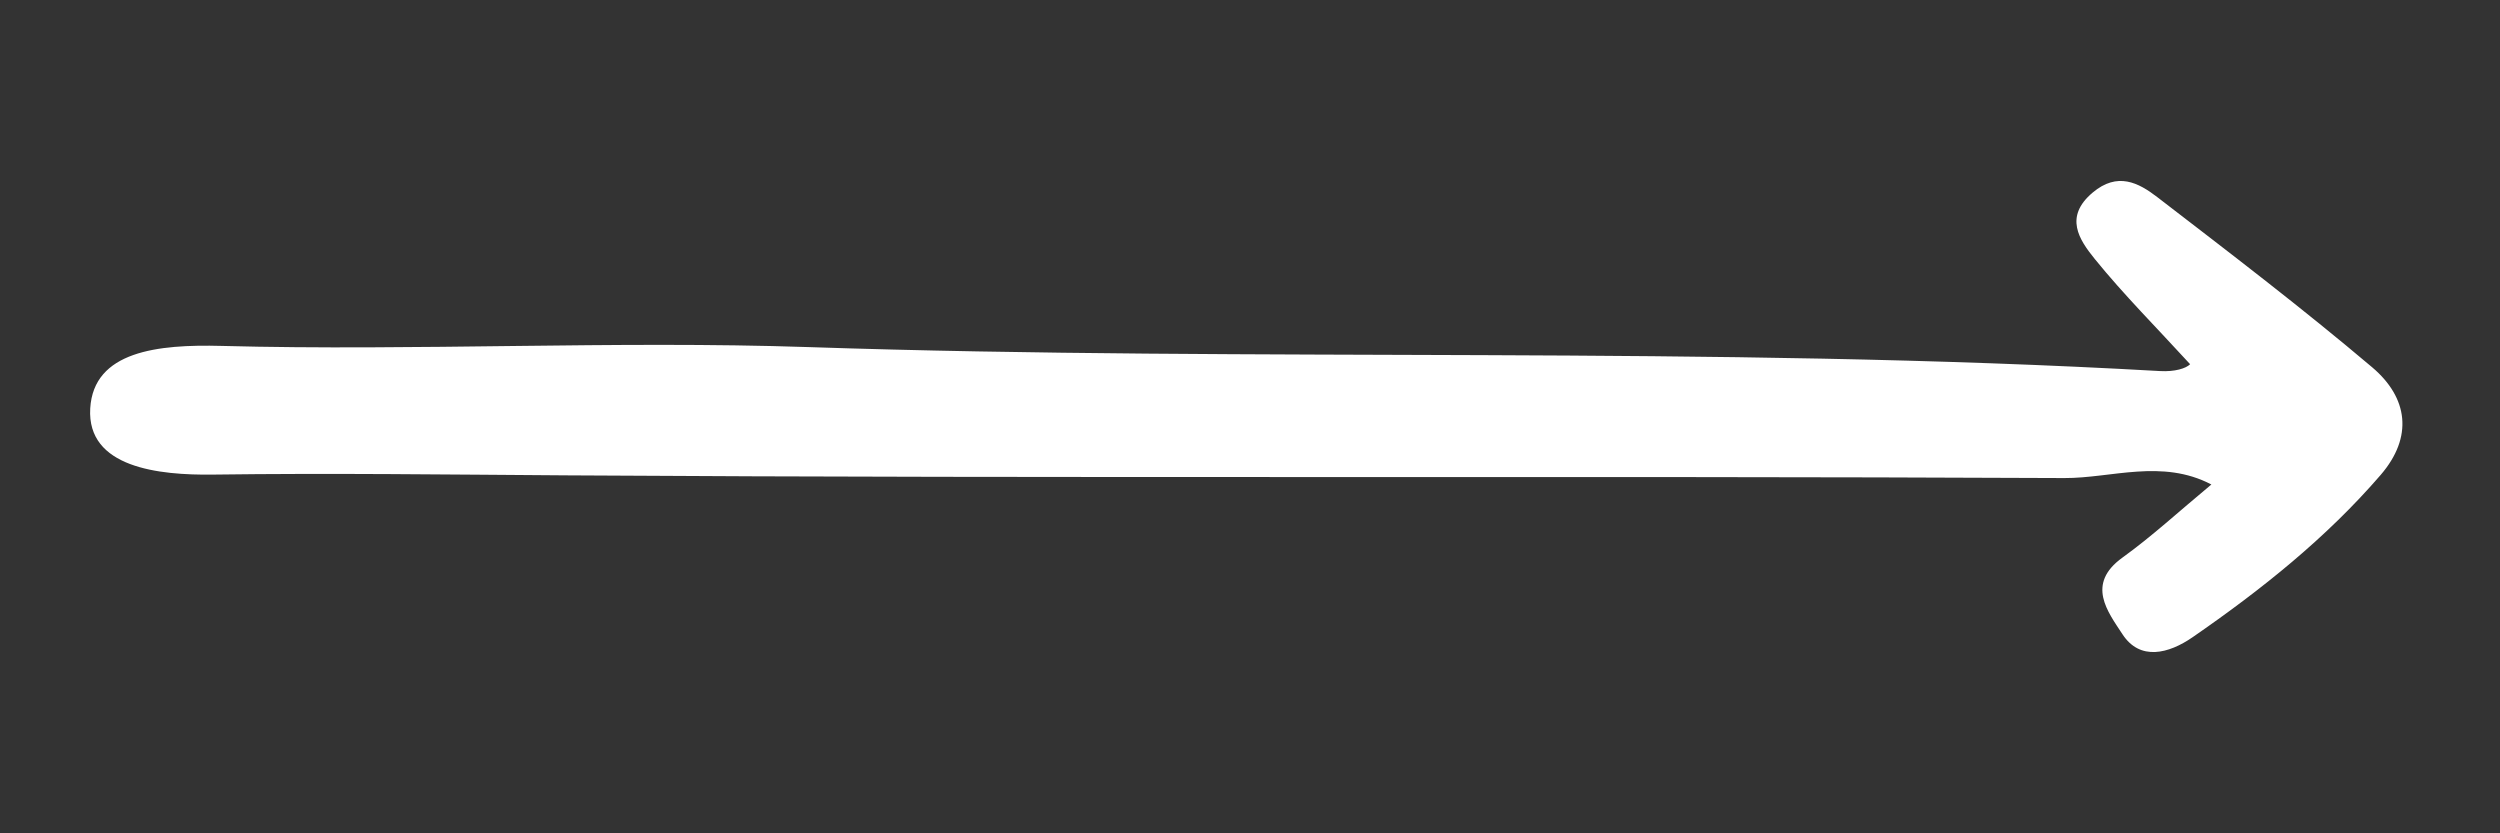 <svg xmlns="http://www.w3.org/2000/svg" xmlns:xlink="http://www.w3.org/1999/xlink" width="1200" zoomAndPan="magnify" viewBox="0 0 900 300" height="400" preserveAspectRatio="xMidYMid meet" version="1.0"><rect x="0" y="0" width="900" height="300" fill="#333333" stroke="none"/><defs><clipPath id="c086d4ec7e"><path d="M 56.008 145.34 L 65.324 145.34 L 65.324 154.66 L 56.008 154.66 Z M 56.008 145.34 " clip-rule="nonzero"/></clipPath><clipPath id="84965111ab"><path d="M 60.664 145.34 C 58.094 145.34 56.008 147.426 56.008 150 C 56.008 152.574 58.094 154.66 60.664 154.66 C 63.238 154.66 65.324 152.574 65.324 150 C 65.324 147.426 63.238 145.34 60.664 145.34 Z M 60.664 145.34 " clip-rule="nonzero"/></clipPath></defs><path fill="#ffffff" d="M 853.973 132.219 C 828.926 111.02 802.699 91.023 776.598 70.945 C 769.848 65.758 762.293 61.789 753.344 69.34 C 742.988 78.074 748.48 86.27 754.129 93.246 C 764.527 106.074 776.336 117.898 788.445 131.117 C 786.961 132.633 782.926 133.887 777.594 133.582 C 615.555 124.367 453.199 130.402 291.055 124.953 C 220.699 122.59 150.117 126.391 79.727 124.527 C 56.805 123.914 33.68 126.414 32.48 147.047 C 31.25 168.352 57.113 171.117 76.703 170.855 C 119.117 170.289 161.496 170.848 203.902 171.129 C 383.645 172.305 563.406 171.242 743.16 172.102 C 760.047 172.18 778.301 165.082 796.094 174.422 C 784.402 184.113 774.77 193.035 764.109 200.711 C 750.812 210.277 758.855 220.289 764.082 228.316 C 770.402 238.023 780.75 235.324 789.309 229.418 C 814.16 212.266 837.559 193.562 857.047 170.965 C 868.805 157.32 866.938 143.18 853.973 132.219 " fill-opacity="1" fill-rule="nonzero"/><g clip-path="url(#c086d4ec7e)"><g clip-path="url(#84965111ab)"><path fill="#ffffff" d="M 56.008 145.34 L 65.324 145.34 L 65.324 154.66 L 56.008 154.66 Z M 56.008 145.34 " fill-opacity="1" fill-rule="nonzero"/></g></g></svg>